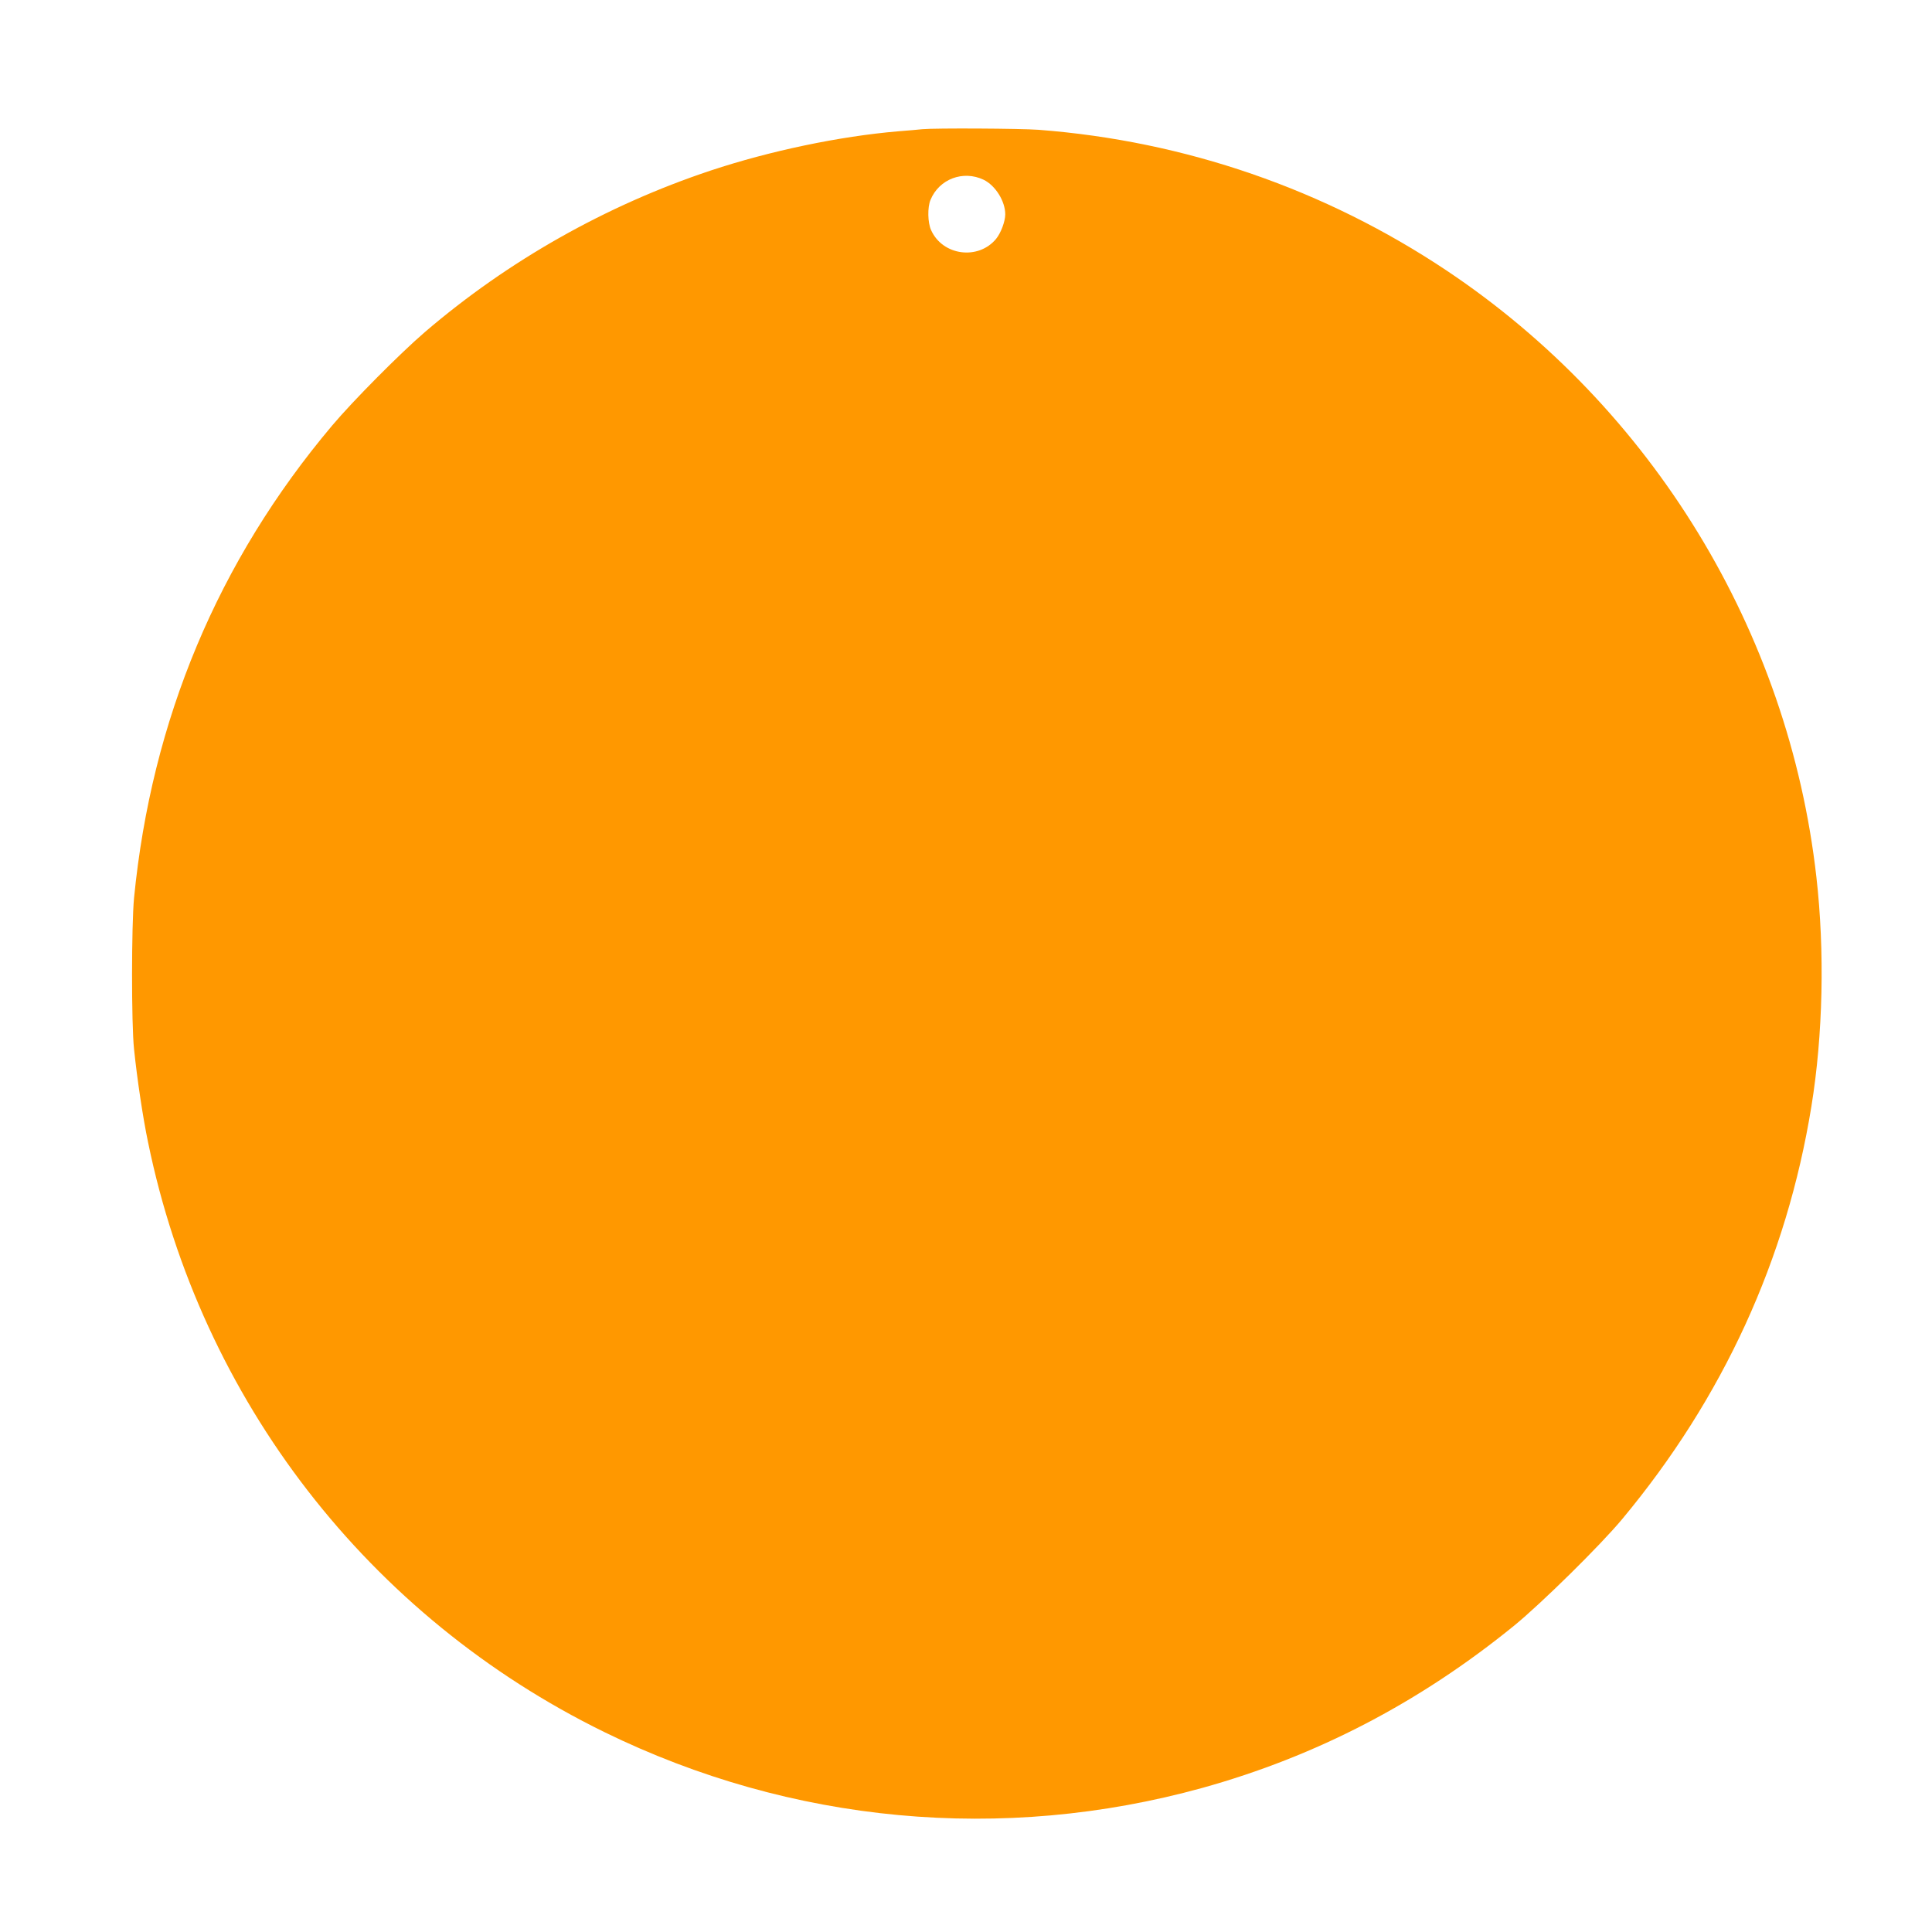 <?xml version="1.0" standalone="no"?>
<!DOCTYPE svg PUBLIC "-//W3C//DTD SVG 20010904//EN"
 "http://www.w3.org/TR/2001/REC-SVG-20010904/DTD/svg10.dtd">
<svg version="1.0" xmlns="http://www.w3.org/2000/svg"
 width="1280pt" height="1280pt" viewBox="0 0 1280 1280"
 preserveAspectRatio="xMidYMid meet">
<g transform="translate(0,1280) scale(0.1,-0.1)"
fill="#ff9800" stroke="none">
<path d="M6110 11944 c-19 -2 -91 -9 -160 -14 -389 -33 -850 -130 -1242 -260
-693 -231 -1341 -597 -1893 -1070 -164 -141 -477 -456 -615 -620 -755 -896
-1196 -1948 -1312 -3130 -17 -180 -18 -831 0 -1000 20 -195 59 -457 93 -618
351 -1709 1462 -3143 3024 -3908 1238 -606 2636 -736 3962 -369 755 210 1438
565 2065 1075 180 147 571 532 715 705 668 802 1090 1722 1254 2735 77 473 89
1029 33 1520 -184 1627 -1086 3106 -2449 4017 -807 539 -1734 859 -2704 933
-121 9 -684 12 -771 4z m407 -335 c78 -38 143 -142 143 -229 0 -47 -29 -124
-61 -163 -118 -142 -354 -111 -430 58 -23 49 -25 152 -4 201 57 138 216 198
352 133z"/>
</g>
</svg>
